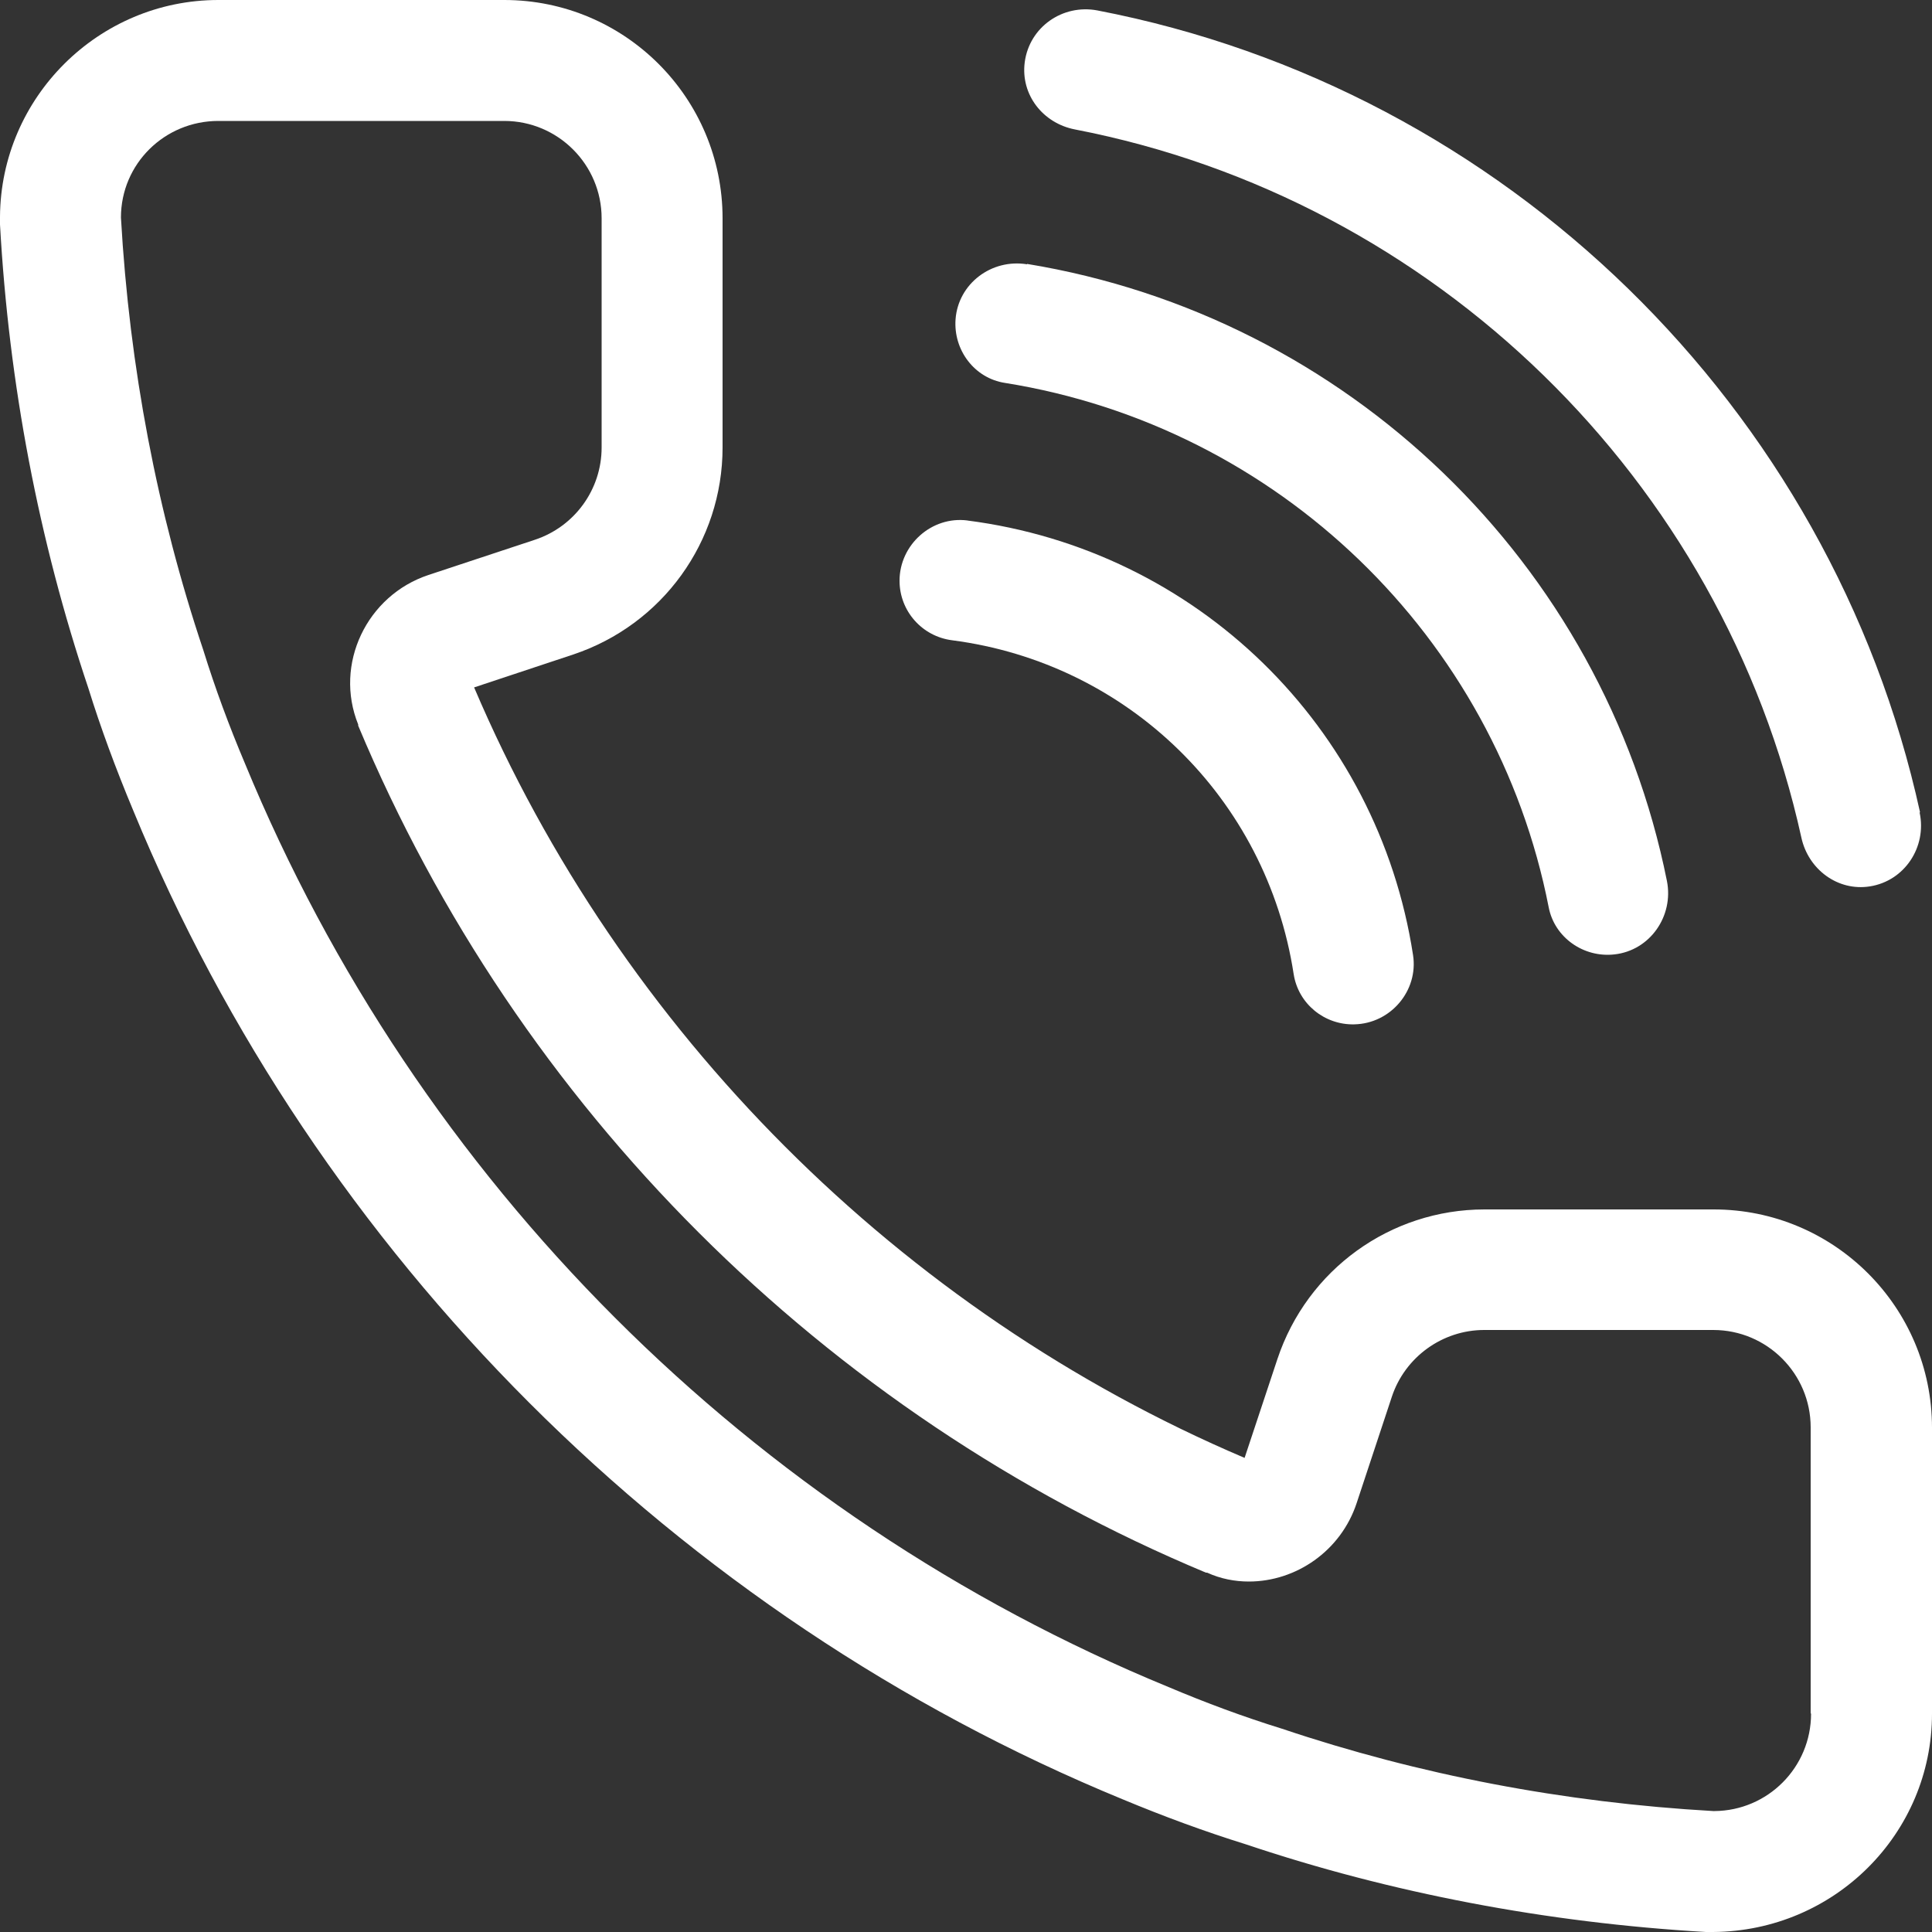 <?xml version="1.0" encoding="UTF-8"?>
<svg id="_レイヤー_1" data-name="レイヤー 1" xmlns="http://www.w3.org/2000/svg" viewBox="0 0 50 50">
  <rect x="0" y="0" width="50" height="50" fill="#333333" stroke="none"/>
  <defs>
    <style>
      .cls-1 {
        fill: #fff;
        stroke-width: 0px;
      }
    </style>
  </defs>
  <path class="cls-1" d="m49.69,21.02C47.39,10.53,38.95,2.3,28.4.27c-.9-.17-1.76.43-1.88,1.34h0c-.11.84.47,1.58,1.3,1.74,9.31,1.8,16.76,9.06,18.8,18.33.18.82.94,1.39,1.77,1.26.9-.14,1.48-1.02,1.29-1.91Z"/>
  <path class="cls-1" d="m25.04,13.47c-.93-.12-1.76.63-1.76,1.56h0c0,.78.58,1.44,1.36,1.54,4.55.59,8.14,4.09,8.84,8.64.12.77.8,1.32,1.57,1.3h0c.94-.02,1.66-.87,1.52-1.79-.91-5.92-5.6-10.49-11.54-11.25Z"/>
  <path class="cls-1" d="m26.58,6.84c-.92-.15-1.78.5-1.85,1.42h0c-.06.8.49,1.53,1.28,1.65,7.06,1.13,12.7,6.57,14.07,13.57.15.78.9,1.31,1.7,1.22h0c.92-.1,1.54-.99,1.36-1.9-1.65-8.23-8.27-14.61-16.56-15.97Z"/>
  <path class="cls-1" d="m44.35,31.3h-5.93c-2.44,0-4.59,1.56-5.36,3.87l-.85,2.56c-8.91-3.79-16.15-11.04-19.94-19.94l2.56-.85c2.31-.77,3.87-2.92,3.87-5.36v-5.93c0-3.12-2.53-5.65-5.65-5.65h-7.4C2.55,0,.02,2.52,0,5.61v.1s0,.1,0,.1c.23,4.13,1,8.17,2.29,12.01.31,1,.7,2.06,1.16,3.16,4.74,11.51,14.07,20.84,25.59,25.58,1.08.45,2.14.84,3.2,1.17,3.75,1.26,7.78,2.03,11.91,2.27h.09s.09,0,.09,0c3.15-.02,5.67-2.55,5.67-5.65v-7.4c0-3.12-2.53-5.65-5.65-5.65Zm2.52,13.05c0,1.39-1.12,2.51-2.5,2.52h-.03c-3.87-.22-7.62-.94-11.16-2.13-1-.31-1.97-.67-2.94-1.08-10.8-4.44-19.45-13.1-23.9-23.9-.41-.97-.77-1.94-1.08-2.94-1.19-3.55-1.91-7.31-2.13-11.19,0-1.39,1.13-2.5,2.52-2.5h7.4c1.39,0,2.52,1.13,2.52,2.52v5.93c0,1.09-.7,2.05-1.73,2.39l-2.75.91c-1.6.53-2.45,2.31-1.82,3.87v.03c4.14,9.89,12.05,17.79,21.94,21.92h.03c.35.16.72.23,1.08.23,1.22,0,2.38-.79,2.79-2.03l.91-2.75c.34-1.03,1.31-1.73,2.39-1.73h5.93c1.39,0,2.52,1.13,2.52,2.52v7.4Z"/>
</svg>